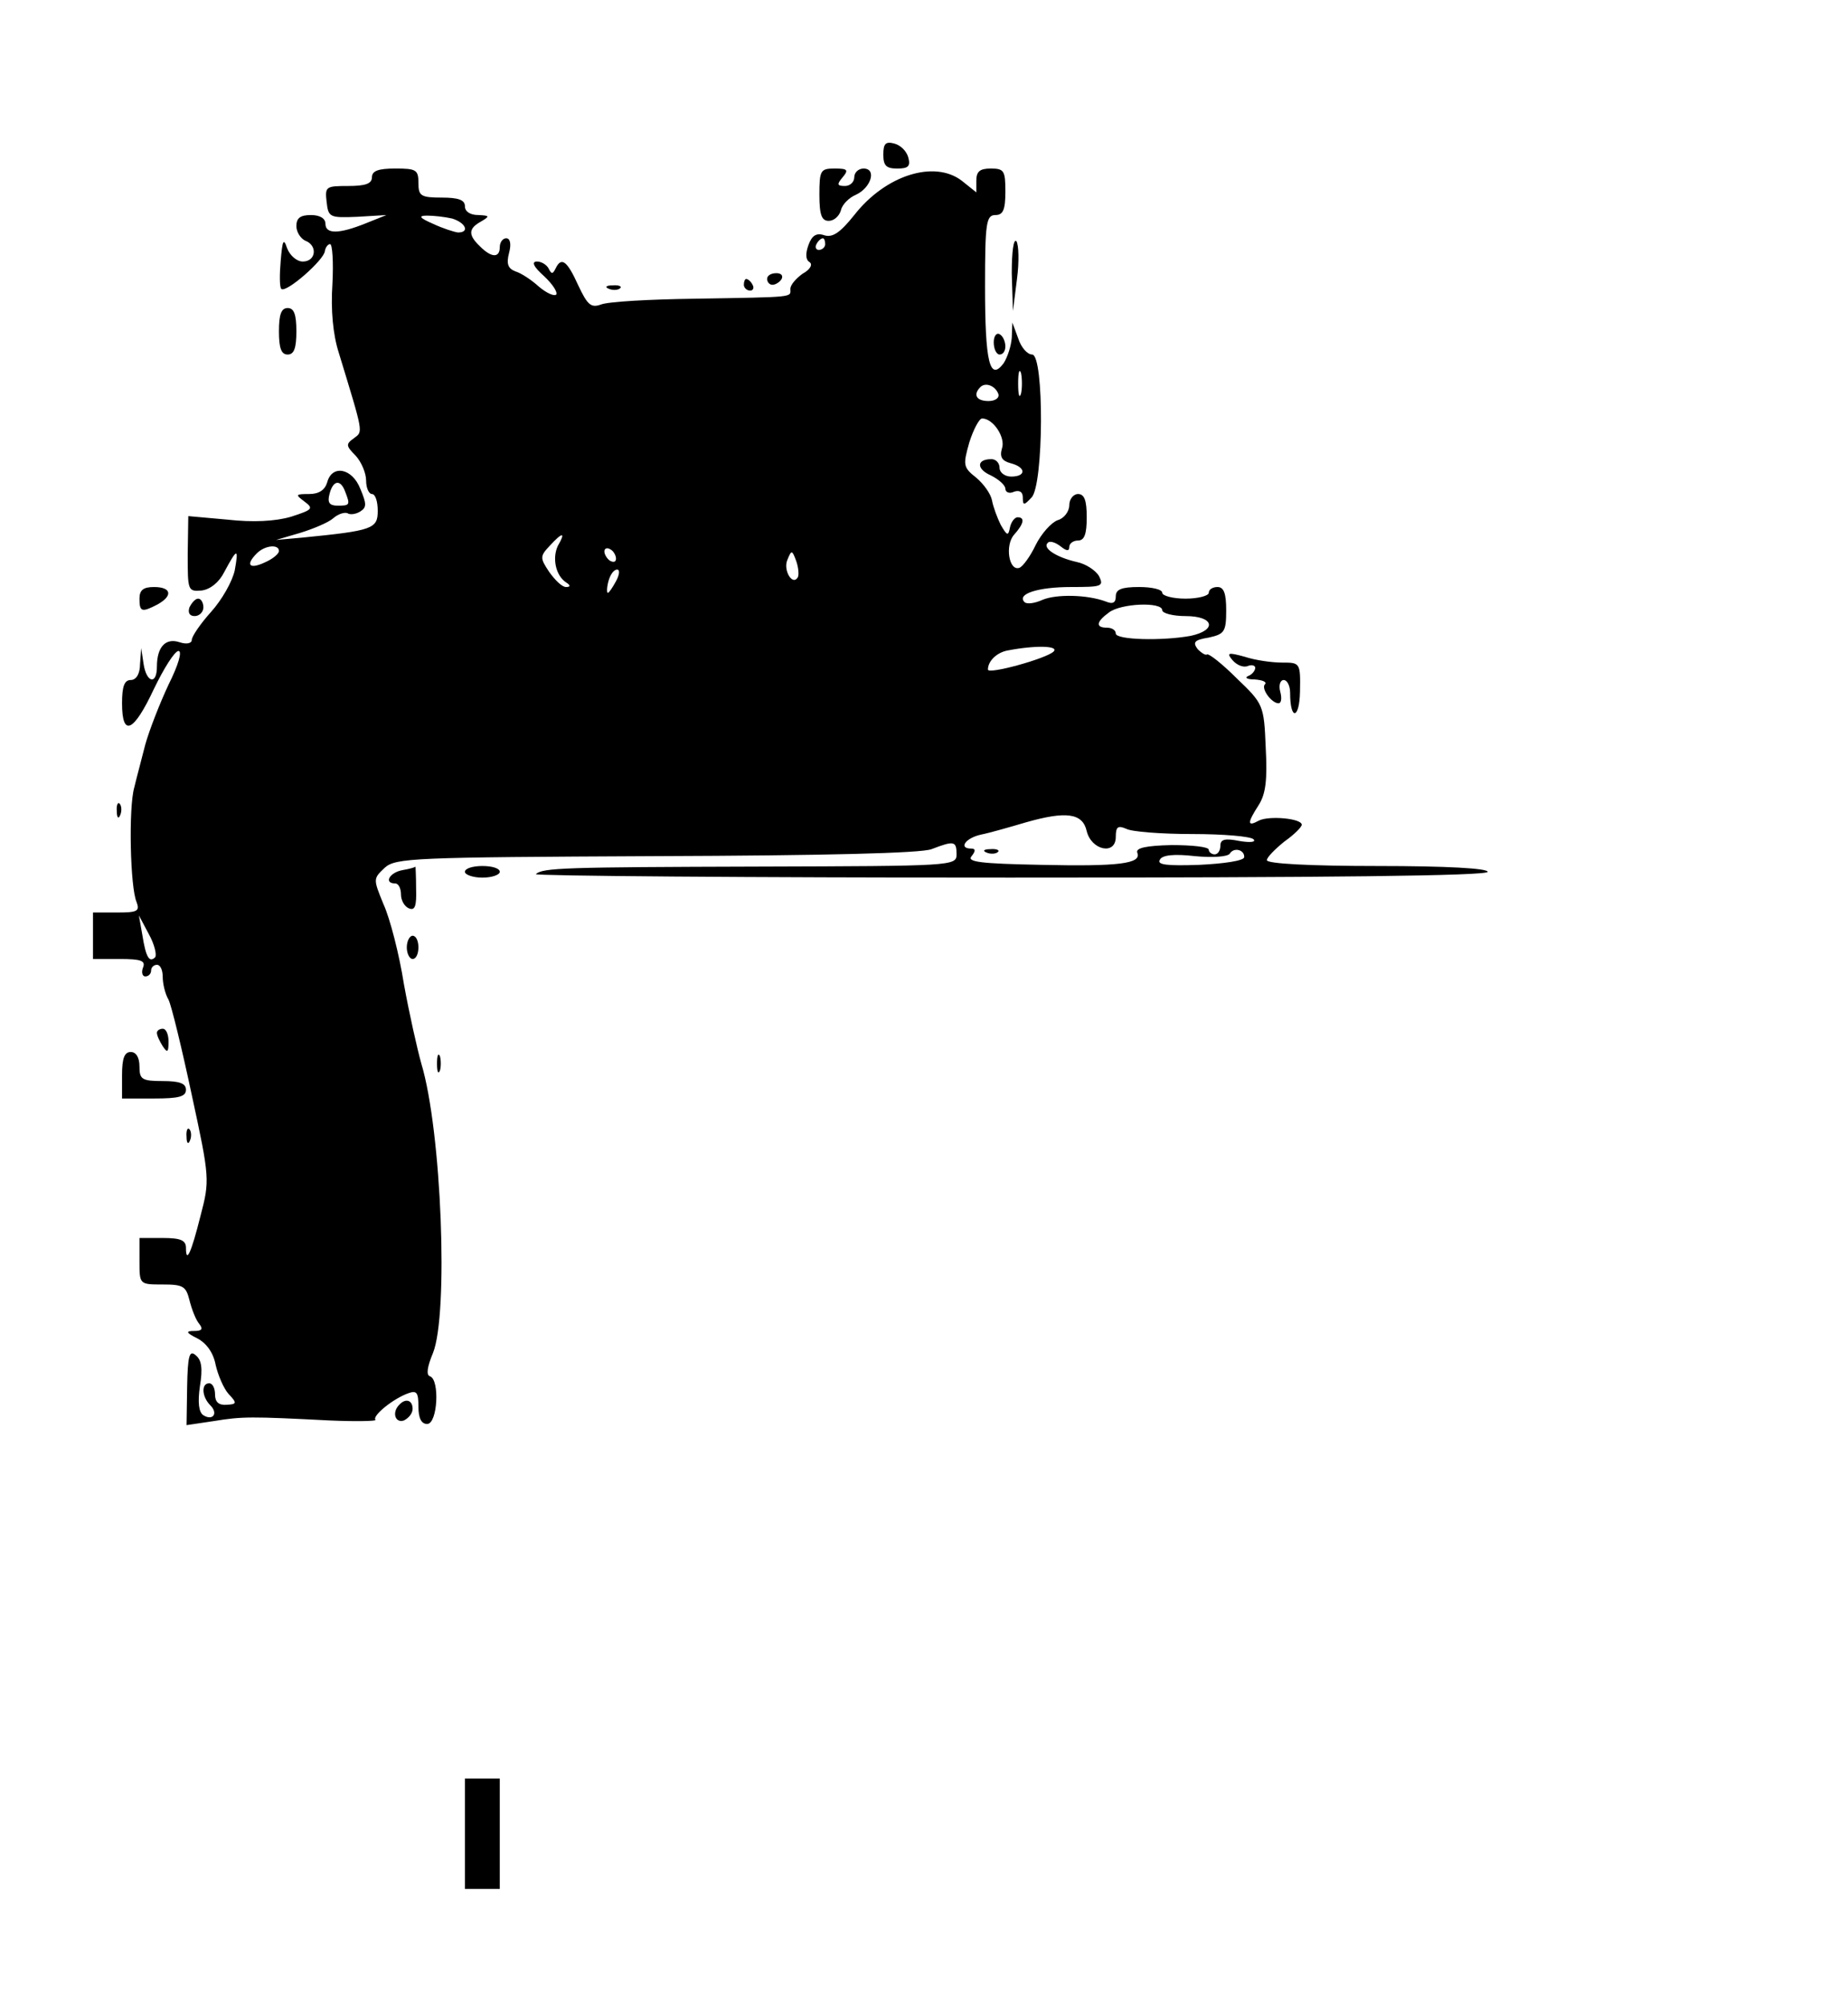 <?xml version="1.0" standalone="no"?>
<!DOCTYPE svg PUBLIC "-//W3C//DTD SVG 20010904//EN"
 "http://www.w3.org/TR/2001/REC-SVG-20010904/DTD/svg10.dtd">
<svg version="1.0" xmlns="http://www.w3.org/2000/svg"
 width="318pt" height="345pt" viewBox="0 0 318 345"
 preserveAspectRatio="xMidYMid meet">
<g transform="translate(0,345) scale(0.1,-0.1)"
fill="#000000" stroke="none">
<path d="M1520 3184 c0 -19 5 -24 24 -24 19 0 23 4 19 19 -3 11 -13 21 -24 24
-15 4 -19 0 -19 -19z"/>
<path d="M640 3145 c0 -11 -11 -15 -41 -15 -38 0 -40 -1 -37 -27 3 -27 5 -28
53 -26 l50 3 -35 -14 c-47 -19 -70 -19 -70 -1 0 9 -9 15 -25 15 -18 0 -25 -5
-25 -19 0 -10 7 -21 15 -25 22 -8 19 -36 -4 -36 -10 0 -22 10 -27 23 -6 18 -8
14 -11 -22 -2 -23 -2 -45 1 -48 8 -8 74 50 75 65 1 6 5 12 9 12 4 0 6 -31 4
-69 -3 -44 1 -87 11 -118 43 -141 42 -135 26 -147 -14 -10 -14 -13 3 -30 10
-11 18 -30 18 -43 0 -13 5 -23 10 -23 6 0 10 -13 10 -29 0 -31 -9 -34 -130
-46 l-45 -4 41 12 c23 7 49 18 57 25 9 8 20 11 25 9 4 -3 14 -2 22 3 11 7 11
13 0 39 -14 36 -49 42 -57 11 -4 -13 -14 -20 -31 -20 -24 0 -24 -1 -8 -13 16
-12 14 -14 -23 -26 -27 -8 -66 -10 -110 -5 l-67 6 -1 -65 c0 -63 0 -65 24 -63
15 2 30 14 39 32 22 41 25 42 18 3 -4 -19 -22 -51 -41 -72 -18 -20 -33 -42
-33 -48 0 -6 -9 -8 -21 -4 -24 8 -39 -8 -39 -42 0 -32 -18 -28 -23 5 l-4 27
-2 -27 c0 -18 -7 -28 -16 -28 -11 0 -15 -11 -15 -40 0 -59 20 -50 55 25 17 35
35 64 42 65 7 0 0 -24 -17 -58 -15 -32 -33 -78 -40 -103 -6 -24 -15 -57 -19
-74 -10 -35 -7 -172 4 -197 6 -16 1 -18 -34 -18 l-41 0 0 -40 0 -40 46 0 c37
0 45 -3 40 -15 -3 -8 -1 -15 4 -15 6 0 10 5 10 10 0 6 5 10 10 10 6 0 10 -9
10 -21 0 -11 4 -29 10 -39 5 -10 23 -84 40 -164 31 -143 31 -147 15 -208 -16
-64 -25 -83 -25 -55 0 13 -9 17 -40 17 l-40 0 0 -40 c0 -40 0 -40 40 -40 35 0
40 -3 46 -27 4 -16 11 -34 17 -41 7 -9 4 -12 -9 -12 -15 0 -14 -3 6 -13 15 -8
27 -24 31 -45 4 -18 14 -41 22 -50 15 -16 15 -18 -3 -19 -14 -1 -20 5 -20 18
0 10 -4 19 -10 19 -14 0 -13 -23 2 -38 14 -14 4 -27 -12 -17 -8 5 -10 22 -6
50 5 30 3 45 -7 53 -11 10 -14 0 -15 -54 l-1 -66 47 7 c49 8 63 8 200 1 46 -2
81 -1 78 1 -6 7 31 37 57 46 14 5 17 1 17 -23 0 -20 5 -30 15 -30 18 0 22 76
5 82 -7 2 -5 16 5 40 27 67 15 382 -20 498 -7 25 -21 87 -30 137 -8 51 -24
113 -35 137 -18 44 -18 44 2 63 19 17 49 18 467 20 291 1 456 5 474 12 39 15
43 14 43 -9 0 -20 -7 -20 -341 -21 -335 -1 -371 -2 -383 -13 -3 -3 364 -6 816
-6 541 0 822 3 822 10 0 6 -70 10 -190 10 -116 0 -190 4 -190 10 0 5 14 19 30
32 17 12 30 25 30 29 0 11 -57 16 -74 7 -20 -11 -20 -4 0 27 12 19 15 43 12
99 -3 73 -4 75 -50 119 -25 25 -48 43 -51 41 -2 -2 -9 2 -16 9 -9 12 -6 16 19
20 27 6 30 10 30 47 0 29 -4 40 -15 40 -8 0 -15 -4 -15 -10 0 -5 -18 -10 -40
-10 -22 0 -40 5 -40 10 0 6 -18 10 -40 10 -30 0 -40 -4 -40 -16 0 -11 -5 -14
-17 -9 -32 12 -85 13 -109 3 -13 -6 -27 -8 -31 -4 -14 14 23 26 80 26 53 0 57
1 48 19 -6 10 -23 21 -38 24 -35 8 -60 24 -50 33 3 4 13 1 22 -6 10 -8 15 -9
15 -1 0 6 7 11 15 11 11 0 15 11 15 40 0 29 -4 40 -15 40 -8 0 -15 -9 -15 -19
0 -11 -9 -23 -20 -26 -11 -4 -28 -23 -38 -43 -9 -19 -22 -37 -28 -39 -18 -6
-25 39 -9 57 17 19 19 30 6 30 -5 0 -11 -8 -13 -17 -3 -16 -5 -15 -16 4 -6 12
-13 31 -15 42 -2 11 -14 28 -27 39 -23 18 -23 22 -12 61 7 22 17 41 22 41 19
0 41 -33 34 -52 -4 -14 0 -21 15 -25 27 -7 27 -23 1 -23 -11 0 -20 7 -20 15 0
8 -6 15 -14 15 -26 0 -26 -17 -1 -28 14 -7 25 -17 25 -23 0 -6 7 -9 15 -5 9 3
15 0 15 -10 0 -14 2 -14 15 0 21 21 22 246 1 246 -8 0 -19 12 -24 28 l-10 27
-1 -26 c-1 -14 -7 -33 -14 -44 -24 -32 -32 2 -32 132 0 110 2 123 18 123 13 0
17 9 17 40 0 36 -2 40 -25 40 -19 0 -25 -5 -25 -21 l0 -20 -25 20 c-47 36
-131 10 -185 -59 -24 -30 -37 -39 -51 -35 -14 5 -22 0 -28 -17 -5 -14 -5 -25
2 -29 6 -4 1 -13 -12 -20 -11 -8 -21 -19 -21 -26 0 -15 11 -14 -165 -17 -77
-1 -149 -5 -161 -10 -17 -6 -23 -1 -39 33 -19 42 -29 50 -39 29 -5 -10 -7 -10
-12 0 -3 6 -12 12 -20 12 -10 0 -6 -9 12 -25 15 -14 24 -28 21 -32 -4 -3 -17
3 -30 14 -12 11 -30 23 -40 26 -13 5 -16 13 -11 32 4 15 2 25 -5 25 -6 0 -11
-7 -11 -15 0 -19 -14 -19 -34 1 -21 20 -20 31 2 43 15 9 15 10 -5 11 -14 0
-23 6 -23 15 0 11 -11 15 -40 15 -36 0 -40 3 -40 25 0 23 -4 25 -40 25 -29 0
-40 -4 -40 -15z m138 -71 c23 -7 31 -24 10 -24 -7 1 -26 7 -43 15 -23 10 -26
14 -10 14 11 0 30 -2 43 -5z m642 -44 c0 -5 -5 -10 -11 -10 -5 0 -7 5 -4 10 3
6 8 10 11 10 2 0 4 -4 4 -10z m337 -257 c-3 -10 -5 -2 -5 17 0 19 2 27 5 18 2
-10 2 -26 0 -35z m-39 -1 c2 -7 -6 -12 -17 -12 -21 0 -27 11 -14 24 9 9 26 2
31 -12z m-1124 -168 c9 -23 8 -24 -13 -24 -14 0 -18 5 -14 20 6 24 19 26 27 4z
m366 -93 c-10 -21 -4 -51 14 -63 8 -5 8 -8 0 -8 -7 0 -19 12 -29 26 -16 24
-16 27 1 45 22 24 28 24 14 0z m-480 -9 c0 -5 -11 -14 -25 -20 -26 -12 -33 -4
-13 16 14 14 38 16 38 4z m580 -13 c0 -6 -4 -7 -10 -4 -5 3 -10 11 -10 16 0 6
5 7 10 4 6 -3 10 -11 10 -16z m313 -32 c-9 -16 -26 12 -18 30 7 17 8 17 15 -2
4 -11 5 -24 3 -28z m-313 -7 c-6 -11 -12 -20 -14 -20 -2 0 -2 9 1 20 3 11 9
20 15 20 5 0 4 -9 -2 -20z m940 -50 c0 -5 18 -10 40 -10 49 0 55 -24 9 -34
-49 -9 -129 -7 -129 4 0 6 -7 10 -15 10 -20 0 -19 10 3 26 20 16 92 19 92 4z
m-187 -71 c-12 -12 -113 -40 -113 -31 0 15 16 30 35 33 47 9 88 8 78 -2z m57
-309 c8 -33 50 -42 50 -10 0 18 4 20 18 14 9 -5 60 -9 114 -9 53 0 100 -4 105
-9 5 -5 -6 -6 -24 -3 -25 5 -33 3 -33 -8 0 -8 -4 -15 -10 -15 -5 0 -10 4 -10
8 0 5 -29 8 -64 8 -44 -1 -62 -5 -59 -13 8 -19 -31 -24 -166 -21 -104 2 -128
5 -119 15 7 9 7 13 -1 13 -22 0 -10 18 17 24 15 3 50 13 77 21 70 20 98 16
105 -15z m271 -45 c-1 -6 -35 -11 -77 -13 -56 -2 -74 0 -68 9 4 8 25 10 60 6
31 -3 56 -1 60 4 7 12 26 7 25 -6z m-1874 -172 c-10 -10 -16 0 -22 38 l-6 34
17 -32 c10 -18 14 -36 11 -40z"/>
<path d="M1698 1983 c7 -3 16 -2 19 1 4 3 -2 6 -13 5 -11 0 -14 -3 -6 -6z"/>
<path d="M1410 3115 c0 -35 4 -45 16 -45 9 0 18 8 21 18 2 10 14 22 26 27 26
12 36 45 13 45 -9 0 -16 -7 -16 -15 0 -8 -7 -15 -16 -15 -14 0 -14 3 -4 15 11
13 8 15 -14 15 -24 0 -26 -3 -26 -45z"/>
<path d="M1741 2980 l2 -65 7 55 c4 30 3 59 -1 65 -5 5 -8 -19 -8 -55z"/>
<path d="M1320 2970 c0 -5 4 -10 9 -10 6 0 13 5 16 10 3 6 -1 10 -9 10 -9 0
-16 -4 -16 -10z"/>
<path d="M1280 2960 c0 -5 5 -10 11 -10 5 0 7 5 4 10 -3 6 -8 10 -11 10 -2 0
-4 -4 -4 -10z"/>
<path d="M1048 2953 c7 -3 16 -2 19 1 4 3 -2 6 -13 5 -11 0 -14 -3 -6 -6z"/>
<path d="M480 2880 c0 -29 4 -40 15 -40 11 0 15 11 15 40 0 29 -4 40 -15 40
-11 0 -15 -11 -15 -40z"/>
<path d="M1710 2861 c0 -12 5 -21 10 -21 6 0 10 6 10 14 0 8 -4 18 -10 21 -5
3 -10 -3 -10 -14z"/>
<path d="M240 2420 c0 -23 4 -24 31 -10 27 15 24 30 -6 30 -18 0 -25 -5 -25
-20z"/>
<path d="M326 2405 c-3 -9 0 -15 9 -15 8 0 15 7 15 15 0 8 -4 15 -9 15 -5 0
-11 -7 -15 -15z"/>
<path d="M2121 2314 c7 -8 18 -13 26 -10 7 3 13 1 13 -3 0 -5 -6 -12 -12 -14
-7 -3 -2 -6 11 -6 13 -1 21 -4 18 -8 -8 -7 11 -33 23 -33 5 0 6 9 3 20 -3 11
0 20 6 20 6 0 11 -10 11 -22 0 -48 16 -46 17 2 1 50 0 50 -31 50 -17 0 -46 4
-64 10 -29 8 -32 7 -21 -6z"/>
<path d="M201 2054 c0 -11 3 -14 6 -6 3 7 2 16 -1 19 -3 4 -6 -2 -5 -13z"/>
<path d="M693 1953 c-23 -4 -33 -23 -13 -23 6 0 10 -9 10 -19 0 -10 6 -21 14
-24 10 -4 13 4 12 34 0 21 -1 38 -1 38 0 -1 -10 -4 -22 -6z"/>
<path d="M800 1950 c0 -5 14 -10 30 -10 17 0 30 5 30 10 0 6 -13 10 -30 10
-16 0 -30 -4 -30 -10z"/>
<path d="M700 1820 c0 -11 5 -20 10 -20 6 0 10 9 10 20 0 11 -4 20 -10 20 -5
0 -10 -9 -10 -20z"/>
<path d="M270 1673 c0 -5 5 -15 10 -23 8 -12 10 -11 10 8 0 12 -4 22 -10 22
-5 0 -10 -3 -10 -7z"/>
<path d="M210 1600 l0 -40 55 0 c42 0 55 3 55 15 0 11 -11 15 -40 15 -36 0
-40 3 -40 25 0 16 -6 25 -15 25 -11 0 -15 -11 -15 -40z"/>
<path d="M752 1620 c0 -14 2 -19 5 -12 2 6 2 18 0 25 -3 6 -5 1 -5 -13z"/>
<path d="M321 1494 c0 -11 3 -14 6 -6 3 7 2 16 -1 19 -3 4 -6 -2 -5 -13z"/>
<path d="M687 1033 c-13 -13 -7 -32 8 -27 8 4 15 12 15 20 0 15 -12 19 -23 7z"/>
<path d="M800 295 l0 -95 30 0 30 0 0 95 0 95 -30 0 -30 0 0 -95z"/>
</g>
</svg>
